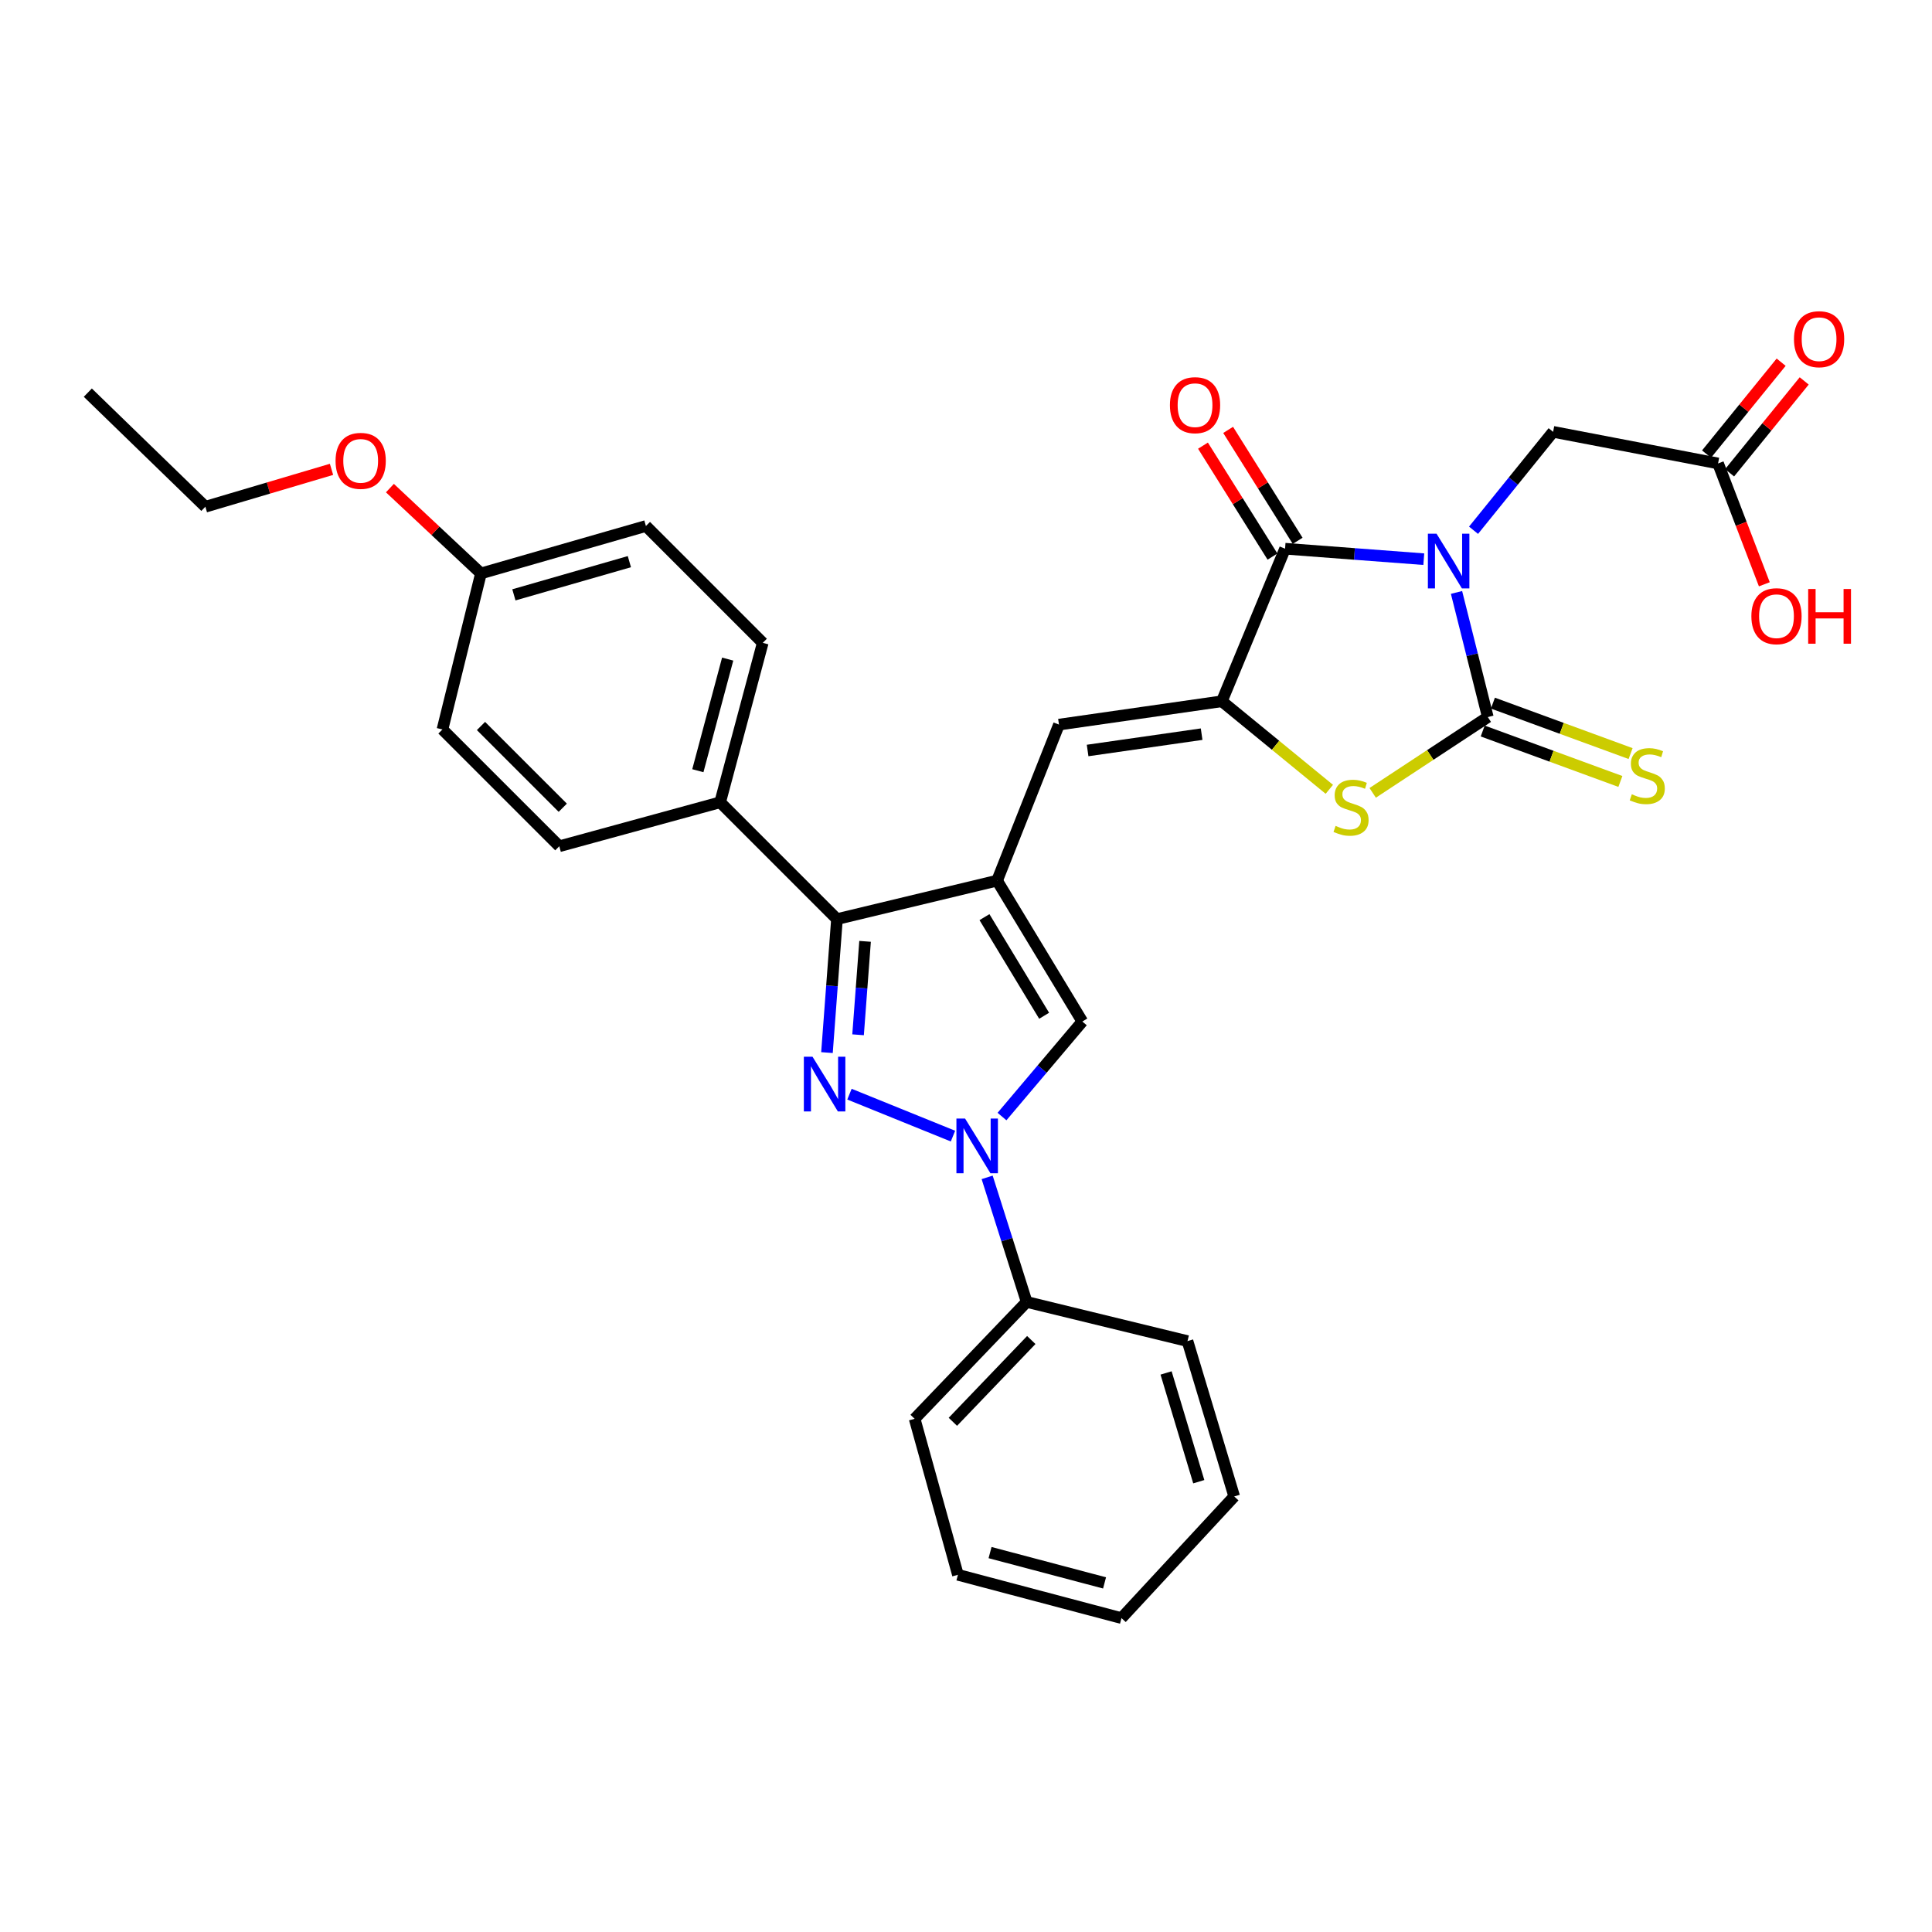 <?xml version='1.0' encoding='iso-8859-1'?>
<svg version='1.1' baseProfile='full'
              xmlns='http://www.w3.org/2000/svg'
                      xmlns:rdkit='http://www.rdkit.org/xml'
                      xmlns:xlink='http://www.w3.org/1999/xlink'
                  xml:space='preserve'
width='1000px' height='1000px' viewBox='0 0 1000 1000'>
<!-- END OF HEADER -->
<rect style='opacity:1.0;fill:#FFFFFF;stroke:none' width='1000' height='1000' x='0' y='0'> </rect>
<path class='bond-0' d='M 753.889,306.645 L 761.989,338.9' style='fill:none;fill-rule:evenodd;stroke:#0000FF;stroke-width:6px;stroke-linecap:butt;stroke-linejoin:miter;stroke-opacity:1' />
<path class='bond-0' d='M 761.989,338.9 L 770.088,371.155' style='fill:none;fill-rule:evenodd;stroke:#000000;stroke-width:6px;stroke-linecap:butt;stroke-linejoin:miter;stroke-opacity:1' />
<path class='bond-3' d='M 736.948,289.432 L 701.049,286.721' style='fill:none;fill-rule:evenodd;stroke:#0000FF;stroke-width:6px;stroke-linecap:butt;stroke-linejoin:miter;stroke-opacity:1' />
<path class='bond-3' d='M 701.049,286.721 L 665.15,284.009' style='fill:none;fill-rule:evenodd;stroke:#000000;stroke-width:6px;stroke-linecap:butt;stroke-linejoin:miter;stroke-opacity:1' />
<path class='bond-10' d='M 762.701,274.461 L 783.296,248.99' style='fill:none;fill-rule:evenodd;stroke:#0000FF;stroke-width:6px;stroke-linecap:butt;stroke-linejoin:miter;stroke-opacity:1' />
<path class='bond-10' d='M 783.296,248.99 L 803.89,223.518' style='fill:none;fill-rule:evenodd;stroke:#000000;stroke-width:6px;stroke-linecap:butt;stroke-linejoin:miter;stroke-opacity:1' />
<path class='bond-6' d='M 770.088,371.155 L 740.294,390.769' style='fill:none;fill-rule:evenodd;stroke:#000000;stroke-width:6px;stroke-linecap:butt;stroke-linejoin:miter;stroke-opacity:1' />
<path class='bond-6' d='M 740.294,390.769 L 710.5,410.382' style='fill:none;fill-rule:evenodd;stroke:#CCCC00;stroke-width:6px;stroke-linecap:butt;stroke-linejoin:miter;stroke-opacity:1' />
<path class='bond-11' d='M 767.445,378.37 L 803.074,391.424' style='fill:none;fill-rule:evenodd;stroke:#000000;stroke-width:6px;stroke-linecap:butt;stroke-linejoin:miter;stroke-opacity:1' />
<path class='bond-11' d='M 803.074,391.424 L 838.703,404.479' style='fill:none;fill-rule:evenodd;stroke:#CCCC00;stroke-width:6px;stroke-linecap:butt;stroke-linejoin:miter;stroke-opacity:1' />
<path class='bond-11' d='M 772.732,363.94 L 808.361,376.994' style='fill:none;fill-rule:evenodd;stroke:#000000;stroke-width:6px;stroke-linecap:butt;stroke-linejoin:miter;stroke-opacity:1' />
<path class='bond-11' d='M 808.361,376.994 L 843.99,390.049' style='fill:none;fill-rule:evenodd;stroke:#CCCC00;stroke-width:6px;stroke-linecap:butt;stroke-linejoin:miter;stroke-opacity:1' />
<path class='bond-1' d='M 428.036,544.821 L 430.623,510.274' style='fill:none;fill-rule:evenodd;stroke:#0000FF;stroke-width:6px;stroke-linecap:butt;stroke-linejoin:miter;stroke-opacity:1' />
<path class='bond-1' d='M 430.623,510.274 L 433.21,475.727' style='fill:none;fill-rule:evenodd;stroke:#000000;stroke-width:6px;stroke-linecap:butt;stroke-linejoin:miter;stroke-opacity:1' />
<path class='bond-1' d='M 444.137,535.605 L 445.948,511.422' style='fill:none;fill-rule:evenodd;stroke:#0000FF;stroke-width:6px;stroke-linecap:butt;stroke-linejoin:miter;stroke-opacity:1' />
<path class='bond-1' d='M 445.948,511.422 L 447.759,487.239' style='fill:none;fill-rule:evenodd;stroke:#000000;stroke-width:6px;stroke-linecap:butt;stroke-linejoin:miter;stroke-opacity:1' />
<path class='bond-32' d='M 439.685,566.338 L 493.259,588.048' style='fill:none;fill-rule:evenodd;stroke:#0000FF;stroke-width:6px;stroke-linecap:butt;stroke-linejoin:miter;stroke-opacity:1' />
<path class='bond-2' d='M 516.087,455.816 L 548.121,375.057' style='fill:none;fill-rule:evenodd;stroke:#000000;stroke-width:6px;stroke-linecap:butt;stroke-linejoin:miter;stroke-opacity:1' />
<path class='bond-7' d='M 516.087,455.816 L 433.21,475.727' style='fill:none;fill-rule:evenodd;stroke:#000000;stroke-width:6px;stroke-linecap:butt;stroke-linejoin:miter;stroke-opacity:1' />
<path class='bond-9' d='M 516.087,455.816 L 560.211,528.738' style='fill:none;fill-rule:evenodd;stroke:#000000;stroke-width:6px;stroke-linecap:butt;stroke-linejoin:miter;stroke-opacity:1' />
<path class='bond-9' d='M 509.557,474.711 L 540.444,525.756' style='fill:none;fill-rule:evenodd;stroke:#000000;stroke-width:6px;stroke-linecap:butt;stroke-linejoin:miter;stroke-opacity:1' />
<path class='bond-4' d='M 665.15,284.009 L 632.424,362.976' style='fill:none;fill-rule:evenodd;stroke:#000000;stroke-width:6px;stroke-linecap:butt;stroke-linejoin:miter;stroke-opacity:1' />
<path class='bond-14' d='M 671.661,279.929 L 653.673,251.22' style='fill:none;fill-rule:evenodd;stroke:#000000;stroke-width:6px;stroke-linecap:butt;stroke-linejoin:miter;stroke-opacity:1' />
<path class='bond-14' d='M 653.673,251.22 L 635.684,222.51' style='fill:none;fill-rule:evenodd;stroke:#FF0000;stroke-width:6px;stroke-linecap:butt;stroke-linejoin:miter;stroke-opacity:1' />
<path class='bond-14' d='M 658.638,288.089 L 640.65,259.379' style='fill:none;fill-rule:evenodd;stroke:#000000;stroke-width:6px;stroke-linecap:butt;stroke-linejoin:miter;stroke-opacity:1' />
<path class='bond-14' d='M 640.65,259.379 L 622.661,230.67' style='fill:none;fill-rule:evenodd;stroke:#FF0000;stroke-width:6px;stroke-linecap:butt;stroke-linejoin:miter;stroke-opacity:1' />
<path class='bond-8' d='M 632.424,362.976 L 548.121,375.057' style='fill:none;fill-rule:evenodd;stroke:#000000;stroke-width:6px;stroke-linecap:butt;stroke-linejoin:miter;stroke-opacity:1' />
<path class='bond-8' d='M 621.959,380.001 L 562.947,388.457' style='fill:none;fill-rule:evenodd;stroke:#000000;stroke-width:6px;stroke-linecap:butt;stroke-linejoin:miter;stroke-opacity:1' />
<path class='bond-31' d='M 632.424,362.976 L 660.242,385.761' style='fill:none;fill-rule:evenodd;stroke:#000000;stroke-width:6px;stroke-linecap:butt;stroke-linejoin:miter;stroke-opacity:1' />
<path class='bond-31' d='M 660.242,385.761 L 688.06,408.547' style='fill:none;fill-rule:evenodd;stroke:#CCCC00;stroke-width:6px;stroke-linecap:butt;stroke-linejoin:miter;stroke-opacity:1' />
<path class='bond-5' d='M 518.63,577.925 L 539.42,553.331' style='fill:none;fill-rule:evenodd;stroke:#0000FF;stroke-width:6px;stroke-linecap:butt;stroke-linejoin:miter;stroke-opacity:1' />
<path class='bond-5' d='M 539.42,553.331 L 560.211,528.738' style='fill:none;fill-rule:evenodd;stroke:#000000;stroke-width:6px;stroke-linecap:butt;stroke-linejoin:miter;stroke-opacity:1' />
<path class='bond-15' d='M 510.945,609.4 L 521.17,641.641' style='fill:none;fill-rule:evenodd;stroke:#0000FF;stroke-width:6px;stroke-linecap:butt;stroke-linejoin:miter;stroke-opacity:1' />
<path class='bond-15' d='M 521.17,641.641 L 531.395,673.882' style='fill:none;fill-rule:evenodd;stroke:#000000;stroke-width:6px;stroke-linecap:butt;stroke-linejoin:miter;stroke-opacity:1' />
<path class='bond-12' d='M 433.21,475.727 L 372.745,415.262' style='fill:none;fill-rule:evenodd;stroke:#000000;stroke-width:6px;stroke-linecap:butt;stroke-linejoin:miter;stroke-opacity:1' />
<path class='bond-13' d='M 803.89,223.518 L 889.268,239.877' style='fill:none;fill-rule:evenodd;stroke:#000000;stroke-width:6px;stroke-linecap:butt;stroke-linejoin:miter;stroke-opacity:1' />
<path class='bond-17' d='M 372.745,415.262 L 394.798,332.735' style='fill:none;fill-rule:evenodd;stroke:#000000;stroke-width:6px;stroke-linecap:butt;stroke-linejoin:miter;stroke-opacity:1' />
<path class='bond-17' d='M 361.206,398.915 L 376.643,341.146' style='fill:none;fill-rule:evenodd;stroke:#000000;stroke-width:6px;stroke-linecap:butt;stroke-linejoin:miter;stroke-opacity:1' />
<path class='bond-18' d='M 372.745,415.262 L 289.492,438.023' style='fill:none;fill-rule:evenodd;stroke:#000000;stroke-width:6px;stroke-linecap:butt;stroke-linejoin:miter;stroke-opacity:1' />
<path class='bond-16' d='M 895.234,244.72 L 914.542,220.941' style='fill:none;fill-rule:evenodd;stroke:#000000;stroke-width:6px;stroke-linecap:butt;stroke-linejoin:miter;stroke-opacity:1' />
<path class='bond-16' d='M 914.542,220.941 L 933.851,197.162' style='fill:none;fill-rule:evenodd;stroke:#FF0000;stroke-width:6px;stroke-linecap:butt;stroke-linejoin:miter;stroke-opacity:1' />
<path class='bond-16' d='M 883.303,235.033 L 902.612,211.254' style='fill:none;fill-rule:evenodd;stroke:#000000;stroke-width:6px;stroke-linecap:butt;stroke-linejoin:miter;stroke-opacity:1' />
<path class='bond-16' d='M 902.612,211.254 L 921.92,187.474' style='fill:none;fill-rule:evenodd;stroke:#FF0000;stroke-width:6px;stroke-linecap:butt;stroke-linejoin:miter;stroke-opacity:1' />
<path class='bond-20' d='M 889.268,239.877 L 901.243,271.151' style='fill:none;fill-rule:evenodd;stroke:#000000;stroke-width:6px;stroke-linecap:butt;stroke-linejoin:miter;stroke-opacity:1' />
<path class='bond-20' d='M 901.243,271.151 L 913.217,302.426' style='fill:none;fill-rule:evenodd;stroke:#FF0000;stroke-width:6px;stroke-linecap:butt;stroke-linejoin:miter;stroke-opacity:1' />
<path class='bond-24' d='M 531.395,673.882 L 473.415,734.364' style='fill:none;fill-rule:evenodd;stroke:#000000;stroke-width:6px;stroke-linecap:butt;stroke-linejoin:miter;stroke-opacity:1' />
<path class='bond-24' d='M 533.792,693.589 L 493.206,735.927' style='fill:none;fill-rule:evenodd;stroke:#000000;stroke-width:6px;stroke-linecap:butt;stroke-linejoin:miter;stroke-opacity:1' />
<path class='bond-25' d='M 531.395,673.882 L 614.648,694.151' style='fill:none;fill-rule:evenodd;stroke:#000000;stroke-width:6px;stroke-linecap:butt;stroke-linejoin:miter;stroke-opacity:1' />
<path class='bond-22' d='M 394.798,332.735 L 334.325,272.261' style='fill:none;fill-rule:evenodd;stroke:#000000;stroke-width:6px;stroke-linecap:butt;stroke-linejoin:miter;stroke-opacity:1' />
<path class='bond-21' d='M 289.492,438.023 L 229.019,377.567' style='fill:none;fill-rule:evenodd;stroke:#000000;stroke-width:6px;stroke-linecap:butt;stroke-linejoin:miter;stroke-opacity:1' />
<path class='bond-21' d='M 291.287,418.087 L 248.955,375.767' style='fill:none;fill-rule:evenodd;stroke:#000000;stroke-width:6px;stroke-linecap:butt;stroke-linejoin:miter;stroke-opacity:1' />
<path class='bond-19' d='M 248.937,296.807 L 229.019,377.567' style='fill:none;fill-rule:evenodd;stroke:#000000;stroke-width:6px;stroke-linecap:butt;stroke-linejoin:miter;stroke-opacity:1' />
<path class='bond-23' d='M 248.937,296.807 L 225.379,274.726' style='fill:none;fill-rule:evenodd;stroke:#000000;stroke-width:6px;stroke-linecap:butt;stroke-linejoin:miter;stroke-opacity:1' />
<path class='bond-23' d='M 225.379,274.726 L 201.821,252.644' style='fill:none;fill-rule:evenodd;stroke:#FF0000;stroke-width:6px;stroke-linecap:butt;stroke-linejoin:miter;stroke-opacity:1' />
<path class='bond-33' d='M 248.937,296.807 L 334.325,272.261' style='fill:none;fill-rule:evenodd;stroke:#000000;stroke-width:6px;stroke-linecap:butt;stroke-linejoin:miter;stroke-opacity:1' />
<path class='bond-33' d='M 265.991,307.895 L 325.762,290.713' style='fill:none;fill-rule:evenodd;stroke:#000000;stroke-width:6px;stroke-linecap:butt;stroke-linejoin:miter;stroke-opacity:1' />
<path class='bond-26' d='M 171.592,242.934 L 138.943,252.611' style='fill:none;fill-rule:evenodd;stroke:#FF0000;stroke-width:6px;stroke-linecap:butt;stroke-linejoin:miter;stroke-opacity:1' />
<path class='bond-26' d='M 138.943,252.611 L 106.295,262.289' style='fill:none;fill-rule:evenodd;stroke:#000000;stroke-width:6px;stroke-linecap:butt;stroke-linejoin:miter;stroke-opacity:1' />
<path class='bond-29' d='M 473.415,734.364 L 495.818,815.115' style='fill:none;fill-rule:evenodd;stroke:#000000;stroke-width:6px;stroke-linecap:butt;stroke-linejoin:miter;stroke-opacity:1' />
<path class='bond-28' d='M 614.648,694.151 L 638.827,774.56' style='fill:none;fill-rule:evenodd;stroke:#000000;stroke-width:6px;stroke-linecap:butt;stroke-linejoin:miter;stroke-opacity:1' />
<path class='bond-28' d='M 603.558,710.638 L 620.483,766.924' style='fill:none;fill-rule:evenodd;stroke:#000000;stroke-width:6px;stroke-linecap:butt;stroke-linejoin:miter;stroke-opacity:1' />
<path class='bond-27' d='M 106.295,262.289 L 45.455,203.232' style='fill:none;fill-rule:evenodd;stroke:#000000;stroke-width:6px;stroke-linecap:butt;stroke-linejoin:miter;stroke-opacity:1' />
<path class='bond-30' d='M 638.827,774.56 L 580.48,837.527' style='fill:none;fill-rule:evenodd;stroke:#000000;stroke-width:6px;stroke-linecap:butt;stroke-linejoin:miter;stroke-opacity:1' />
<path class='bond-34' d='M 495.818,815.115 L 580.48,837.527' style='fill:none;fill-rule:evenodd;stroke:#000000;stroke-width:6px;stroke-linecap:butt;stroke-linejoin:miter;stroke-opacity:1' />
<path class='bond-34' d='M 512.45,803.621 L 571.713,819.309' style='fill:none;fill-rule:evenodd;stroke:#000000;stroke-width:6px;stroke-linecap:butt;stroke-linejoin:miter;stroke-opacity:1' />
<path  class='atom-0' d='M 743.551 276.244
L 752.831 291.244
Q 753.751 292.724, 755.231 295.404
Q 756.711 298.084, 756.791 298.244
L 756.791 276.244
L 760.551 276.244
L 760.551 304.564
L 756.671 304.564
L 746.711 288.164
Q 745.551 286.244, 744.311 284.044
Q 743.111 281.844, 742.751 281.164
L 742.751 304.564
L 739.071 304.564
L 739.071 276.244
L 743.551 276.244
' fill='#0000FF'/>
<path  class='atom-2' d='M 420.555 546.962
L 429.835 561.962
Q 430.755 563.442, 432.235 566.122
Q 433.715 568.802, 433.795 568.962
L 433.795 546.962
L 437.555 546.962
L 437.555 575.282
L 433.675 575.282
L 423.715 558.882
Q 422.555 556.962, 421.315 554.762
Q 420.115 552.562, 419.755 551.882
L 419.755 575.282
L 416.075 575.282
L 416.075 546.962
L 420.555 546.962
' fill='#0000FF'/>
<path  class='atom-6' d='M 499.522 578.962
L 508.802 593.962
Q 509.722 595.442, 511.202 598.122
Q 512.682 600.802, 512.762 600.962
L 512.762 578.962
L 516.522 578.962
L 516.522 607.282
L 512.642 607.282
L 502.682 590.882
Q 501.522 588.962, 500.282 586.762
Q 499.082 584.562, 498.722 583.882
L 498.722 607.282
L 495.042 607.282
L 495.042 578.962
L 499.522 578.962
' fill='#0000FF'/>
<path  class='atom-7' d='M 691.301 427.475
Q 691.621 427.595, 692.941 428.155
Q 694.261 428.715, 695.701 429.075
Q 697.181 429.395, 698.621 429.395
Q 701.301 429.395, 702.861 428.115
Q 704.421 426.795, 704.421 424.515
Q 704.421 422.955, 703.621 421.995
Q 702.861 421.035, 701.661 420.515
Q 700.461 419.995, 698.461 419.395
Q 695.941 418.635, 694.421 417.915
Q 692.941 417.195, 691.861 415.675
Q 690.821 414.155, 690.821 411.595
Q 690.821 408.035, 693.221 405.835
Q 695.661 403.635, 700.461 403.635
Q 703.741 403.635, 707.461 405.195
L 706.541 408.275
Q 703.141 406.875, 700.581 406.875
Q 697.821 406.875, 696.301 408.035
Q 694.781 409.155, 694.821 411.115
Q 694.821 412.635, 695.581 413.555
Q 696.381 414.475, 697.501 414.995
Q 698.661 415.515, 700.581 416.115
Q 703.141 416.915, 704.661 417.715
Q 706.181 418.515, 707.261 420.155
Q 708.381 421.755, 708.381 424.515
Q 708.381 428.435, 705.741 430.555
Q 703.141 432.635, 698.781 432.635
Q 696.261 432.635, 694.341 432.075
Q 692.461 431.555, 690.221 430.635
L 691.301 427.475
' fill='#CCCC00'/>
<path  class='atom-12' d='M 844.624 411.116
Q 844.944 411.236, 846.264 411.796
Q 847.584 412.356, 849.024 412.716
Q 850.504 413.036, 851.944 413.036
Q 854.624 413.036, 856.184 411.756
Q 857.744 410.436, 857.744 408.156
Q 857.744 406.596, 856.944 405.636
Q 856.184 404.676, 854.984 404.156
Q 853.784 403.636, 851.784 403.036
Q 849.264 402.276, 847.744 401.556
Q 846.264 400.836, 845.184 399.316
Q 844.144 397.796, 844.144 395.236
Q 844.144 391.676, 846.544 389.476
Q 848.984 387.276, 853.784 387.276
Q 857.064 387.276, 860.784 388.836
L 859.864 391.916
Q 856.464 390.516, 853.904 390.516
Q 851.144 390.516, 849.624 391.676
Q 848.104 392.796, 848.144 394.756
Q 848.144 396.276, 848.904 397.196
Q 849.704 398.116, 850.824 398.636
Q 851.984 399.156, 853.904 399.756
Q 856.464 400.556, 857.984 401.356
Q 859.504 402.156, 860.584 403.796
Q 861.704 405.396, 861.704 408.156
Q 861.704 412.076, 859.064 414.196
Q 856.464 416.276, 852.104 416.276
Q 849.584 416.276, 847.664 415.716
Q 845.784 415.196, 843.544 414.276
L 844.624 411.116
' fill='#CCCC00'/>
<path  class='atom-15' d='M 605.55 209.716
Q 605.55 202.916, 608.91 199.116
Q 612.27 195.316, 618.55 195.316
Q 624.83 195.316, 628.19 199.116
Q 631.55 202.916, 631.55 209.716
Q 631.55 216.596, 628.15 220.516
Q 624.75 224.396, 618.55 224.396
Q 612.31 224.396, 608.91 220.516
Q 605.55 216.636, 605.55 209.716
M 618.55 221.196
Q 622.87 221.196, 625.19 218.316
Q 627.55 215.396, 627.55 209.716
Q 627.55 204.156, 625.19 201.356
Q 622.87 198.516, 618.55 198.516
Q 614.23 198.516, 611.87 201.316
Q 609.55 204.116, 609.55 209.716
Q 609.55 215.436, 611.87 218.316
Q 614.23 221.196, 618.55 221.196
' fill='#FF0000'/>
<path  class='atom-17' d='M 928.554 175.564
Q 928.554 168.764, 931.914 164.964
Q 935.274 161.164, 941.554 161.164
Q 947.834 161.164, 951.194 164.964
Q 954.554 168.764, 954.554 175.564
Q 954.554 182.444, 951.154 186.364
Q 947.754 190.244, 941.554 190.244
Q 935.314 190.244, 931.914 186.364
Q 928.554 182.484, 928.554 175.564
M 941.554 187.044
Q 945.874 187.044, 948.194 184.164
Q 950.554 181.244, 950.554 175.564
Q 950.554 170.004, 948.194 167.204
Q 945.874 164.364, 941.554 164.364
Q 937.234 164.364, 934.874 167.164
Q 932.554 169.964, 932.554 175.564
Q 932.554 181.284, 934.874 184.164
Q 937.234 187.044, 941.554 187.044
' fill='#FF0000'/>
<path  class='atom-21' d='M 906.51 318.941
Q 906.51 312.141, 909.87 308.341
Q 913.23 304.541, 919.51 304.541
Q 925.79 304.541, 929.15 308.341
Q 932.51 312.141, 932.51 318.941
Q 932.51 325.821, 929.11 329.741
Q 925.71 333.621, 919.51 333.621
Q 913.27 333.621, 909.87 329.741
Q 906.51 325.861, 906.51 318.941
M 919.51 330.421
Q 923.83 330.421, 926.15 327.541
Q 928.51 324.621, 928.51 318.941
Q 928.51 313.381, 926.15 310.581
Q 923.83 307.741, 919.51 307.741
Q 915.19 307.741, 912.83 310.541
Q 910.51 313.341, 910.51 318.941
Q 910.51 324.661, 912.83 327.541
Q 915.19 330.421, 919.51 330.421
' fill='#FF0000'/>
<path  class='atom-21' d='M 935.91 304.861
L 939.75 304.861
L 939.75 316.901
L 954.23 316.901
L 954.23 304.861
L 958.07 304.861
L 958.07 333.181
L 954.23 333.181
L 954.23 320.101
L 939.75 320.101
L 939.75 333.181
L 935.91 333.181
L 935.91 304.861
' fill='#FF0000'/>
<path  class='atom-24' d='M 173.688 238.539
Q 173.688 231.739, 177.048 227.939
Q 180.408 224.139, 186.688 224.139
Q 192.968 224.139, 196.328 227.939
Q 199.688 231.739, 199.688 238.539
Q 199.688 245.419, 196.288 249.339
Q 192.888 253.219, 186.688 253.219
Q 180.448 253.219, 177.048 249.339
Q 173.688 245.459, 173.688 238.539
M 186.688 250.019
Q 191.008 250.019, 193.328 247.139
Q 195.688 244.219, 195.688 238.539
Q 195.688 232.979, 193.328 230.179
Q 191.008 227.339, 186.688 227.339
Q 182.368 227.339, 180.008 230.139
Q 177.688 232.939, 177.688 238.539
Q 177.688 244.259, 180.008 247.139
Q 182.368 250.019, 186.688 250.019
' fill='#FF0000'/>
</svg>
